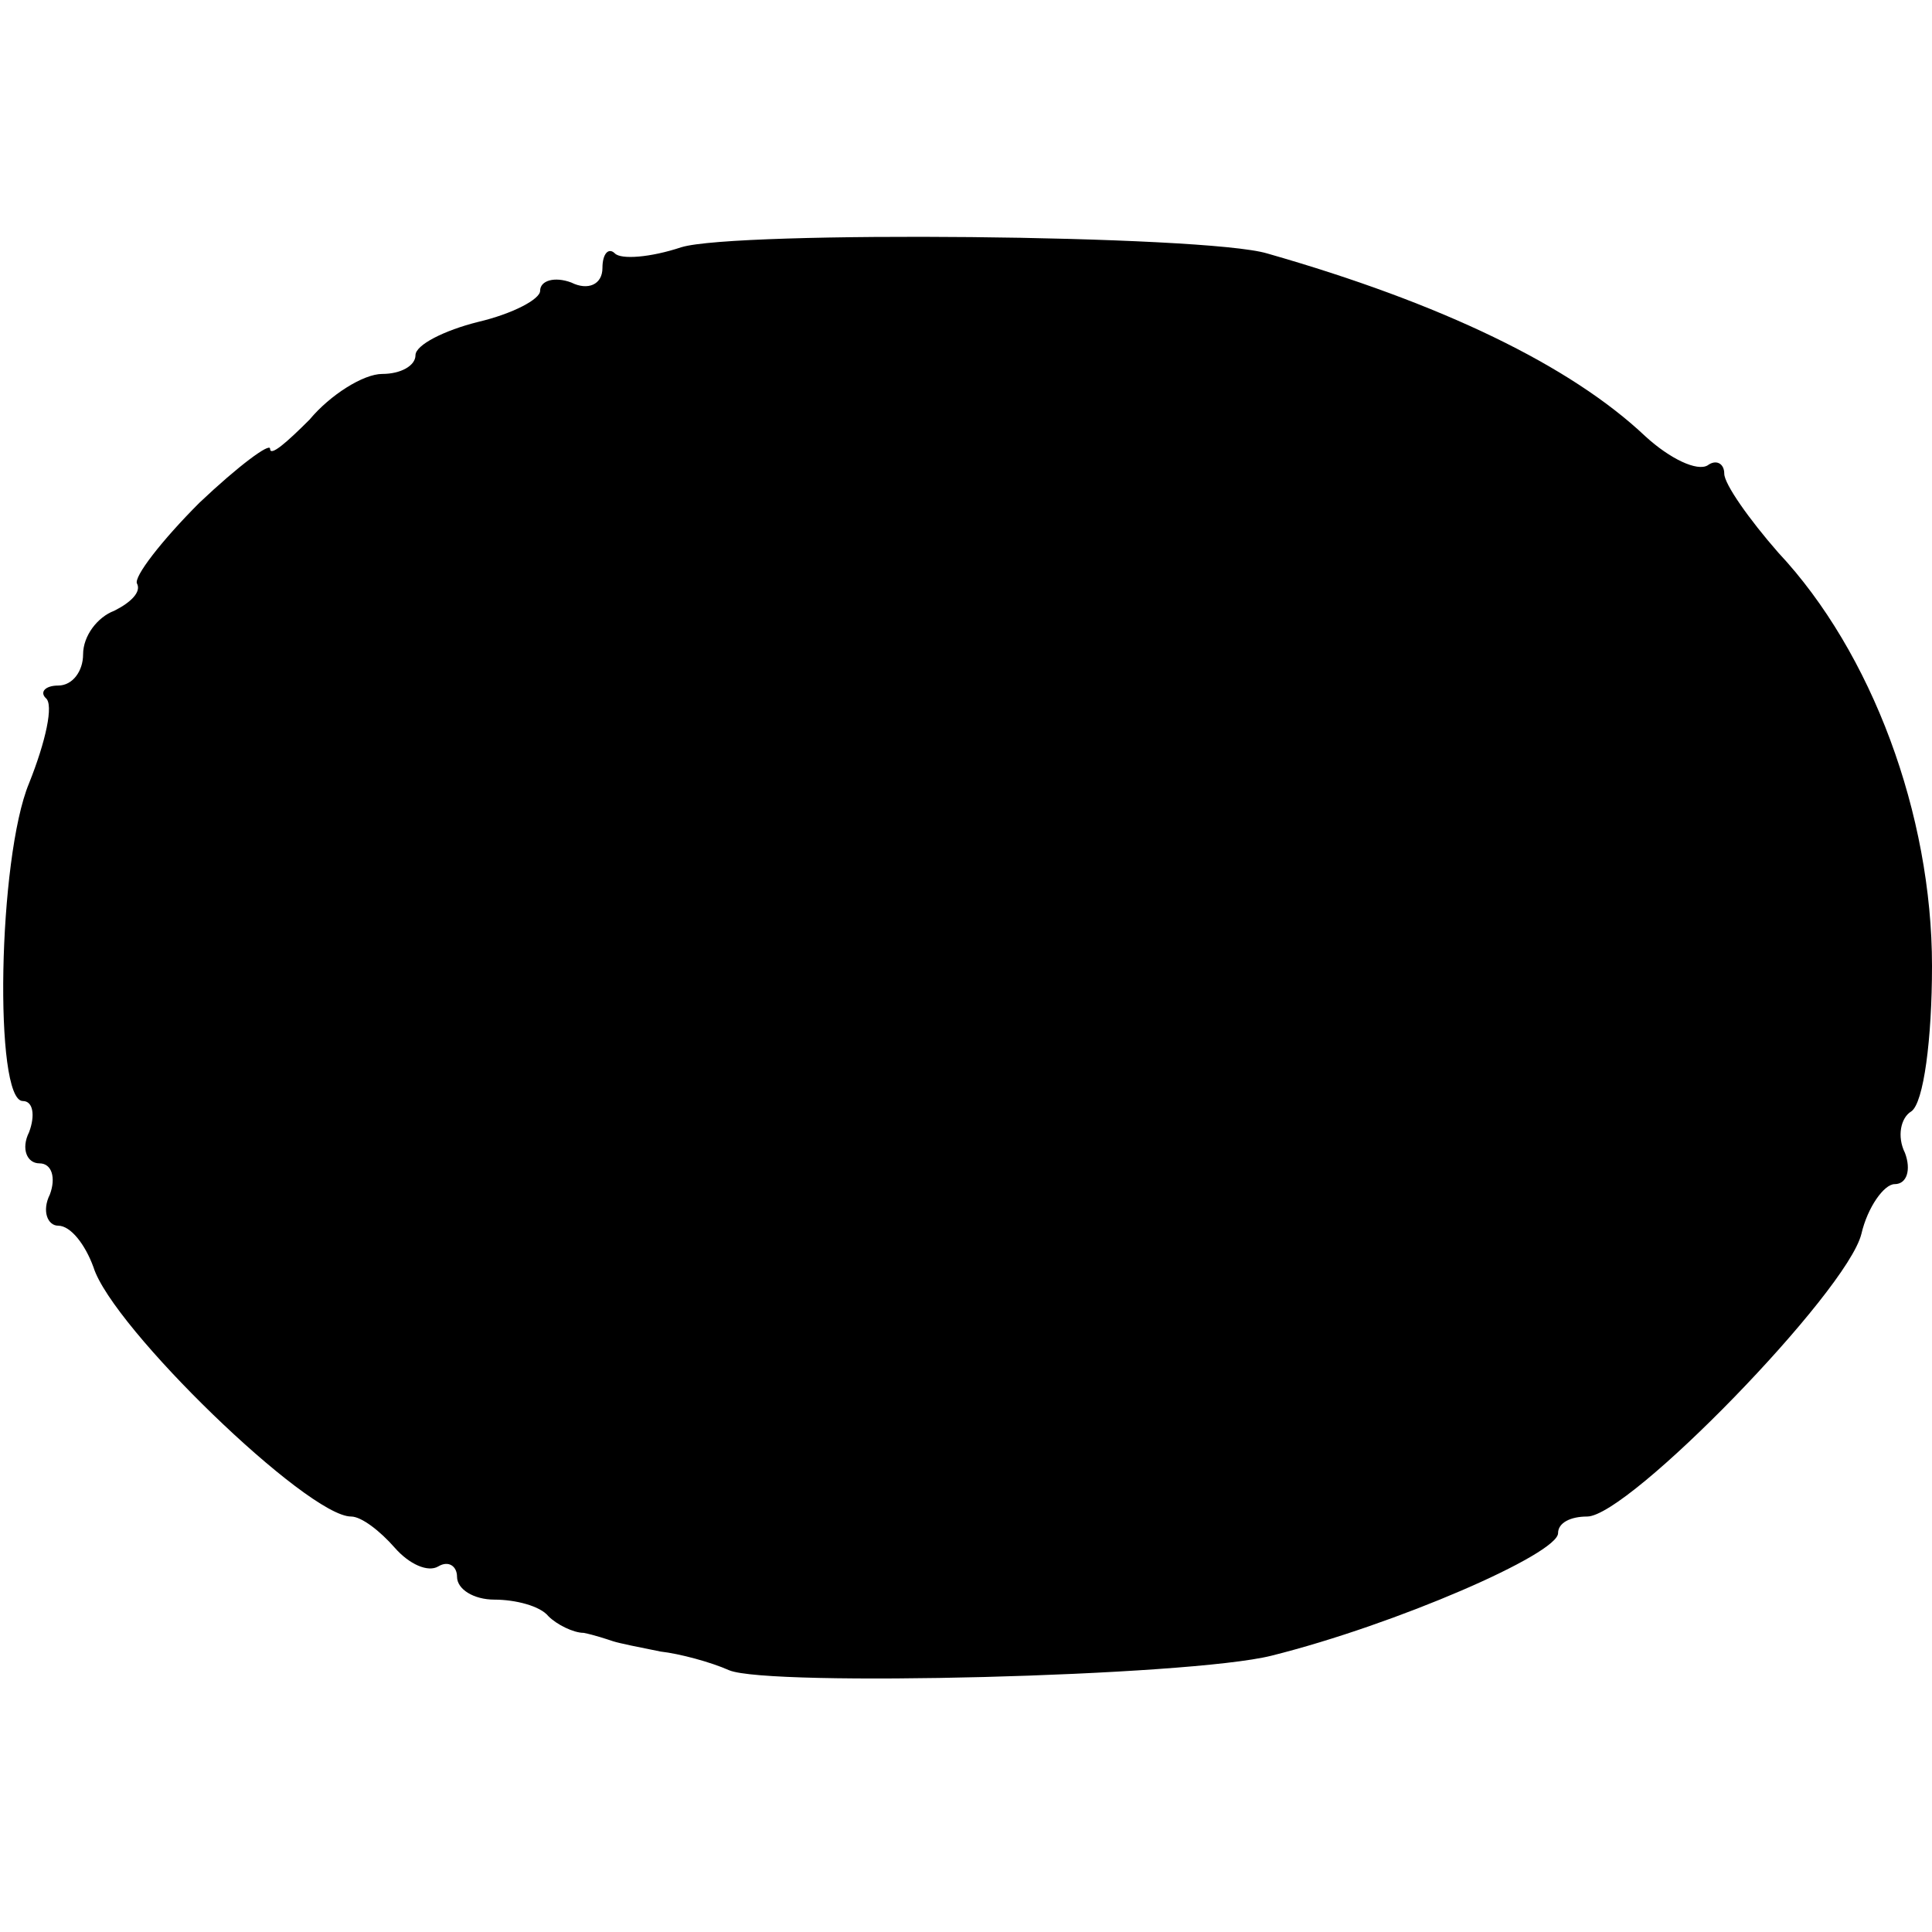 <?xml version="1.0" standalone="no"?>
<!DOCTYPE svg PUBLIC "-//W3C//DTD SVG 20010904//EN"
 "http://www.w3.org/TR/2001/REC-SVG-20010904/DTD/svg10.dtd">
<svg version="1.0" xmlns="http://www.w3.org/2000/svg"
 width="93pt" height="93pt" viewBox="0 0 93 93"
 preserveAspectRatio="xMidYMid meet">
<g transform="translate(0,93) scale(0.1,-0.1)"
fill="#000000" stroke="none">
<path d="M328 811 c-15 -5 -29 -6 -32 -3 -3 3 -6 0 -6 -7 0 -8 -7 -11 -15 -7
-8 3 -15 1 -15 -4 0 -4 -13 -11 -30 -15 -16 -4 -30 -11 -30 -16 0 -5 -7 -9
-16 -9 -9 0 -25 -10 -35 -22 -11 -11 -19 -18 -19 -14 0 3 -15 -8 -34 -26 -18
-18 -32 -36 -30 -39 2 -4 -3 -9 -11 -13 -8 -3 -15 -12 -15 -21 0 -8 -5 -15
-12 -15 -6 0 -9 -3 -6 -6 4 -3 0 -21 -8 -41 -15 -36 -17 -153 -3 -153 5 0 6
-7 3 -15 -4 -8 -1 -15 5 -15 6 0 8 -7 5 -15 -4 -8 -1 -15 4 -15 6 0 13 -9 17
-20 9 -29 103 -120 124 -120 5 0 14 -7 21 -15 7 -8 16 -12 21 -9 5 3 9 0 9 -5
0 -6 8 -11 18 -11 10 0 22 -3 26 -8 4 -4 12 -8 17 -8 5 -1 11 -3 14 -4 3 -1
13 -3 23 -5 9 -1 24 -5 33 -9 19 -8 221 -3 261 7 60 15 138 49 138 59 0 5 6 8
14 8 20 0 125 108 132 136 3 13 11 24 16 24 6 0 8 7 5 15 -4 8 -2 17 3 20 6 4
10 35 10 70 0 73 -29 151 -74 199 -14 16 -26 33 -26 38 0 5 -4 7 -8 4 -5 -3
-18 3 -30 14 -36 34 -98 64 -182 88 -30 9 -256 11 -282 3z"/>
</g>
</svg>
